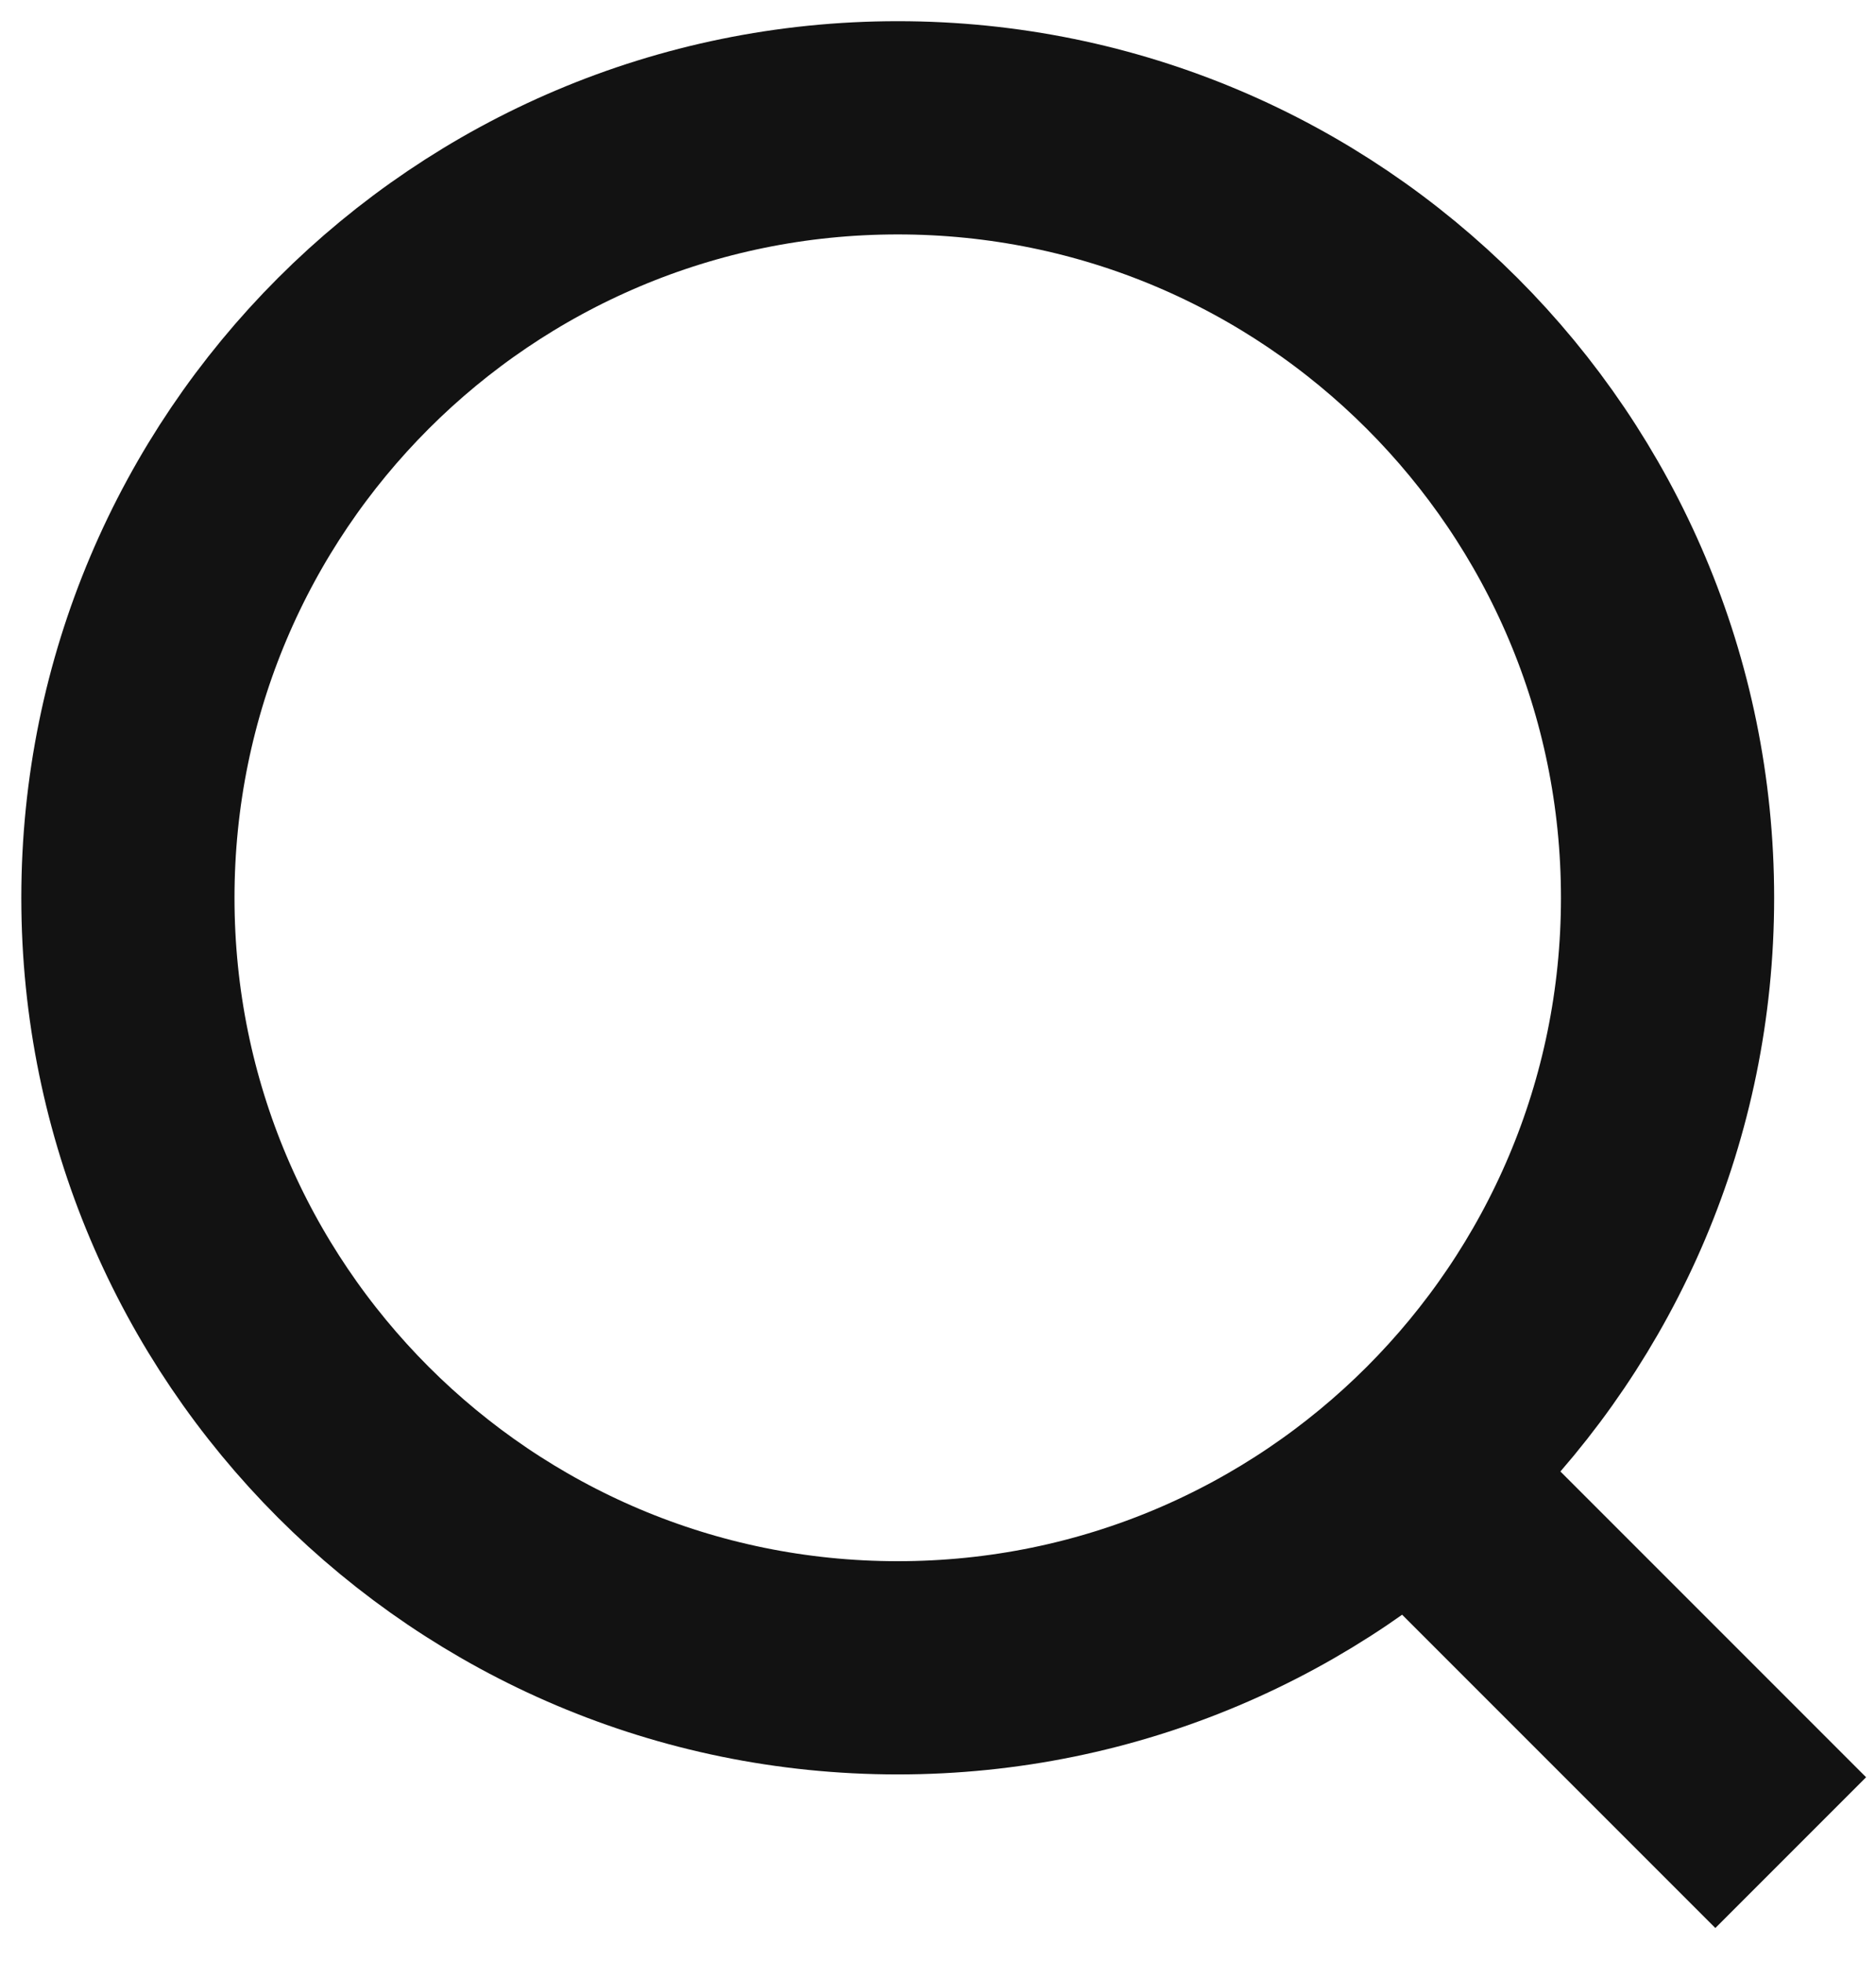 <svg xmlns="http://www.w3.org/2000/svg" width="44" height="46" viewBox="0 0 44 46" fill="none"><path d="M31.889 33.331L42 43.442M39.111 21.053C39.111 31.024 31.027 39.108 21.056 39.108C11.084 39.108 3 31.024 3 21.053C3 11.081 11.084 2.997 21.056 2.997C31.027 2.997 39.111 11.081 39.111 21.053Z" stroke="#121212" stroke-width="5"></path></svg>